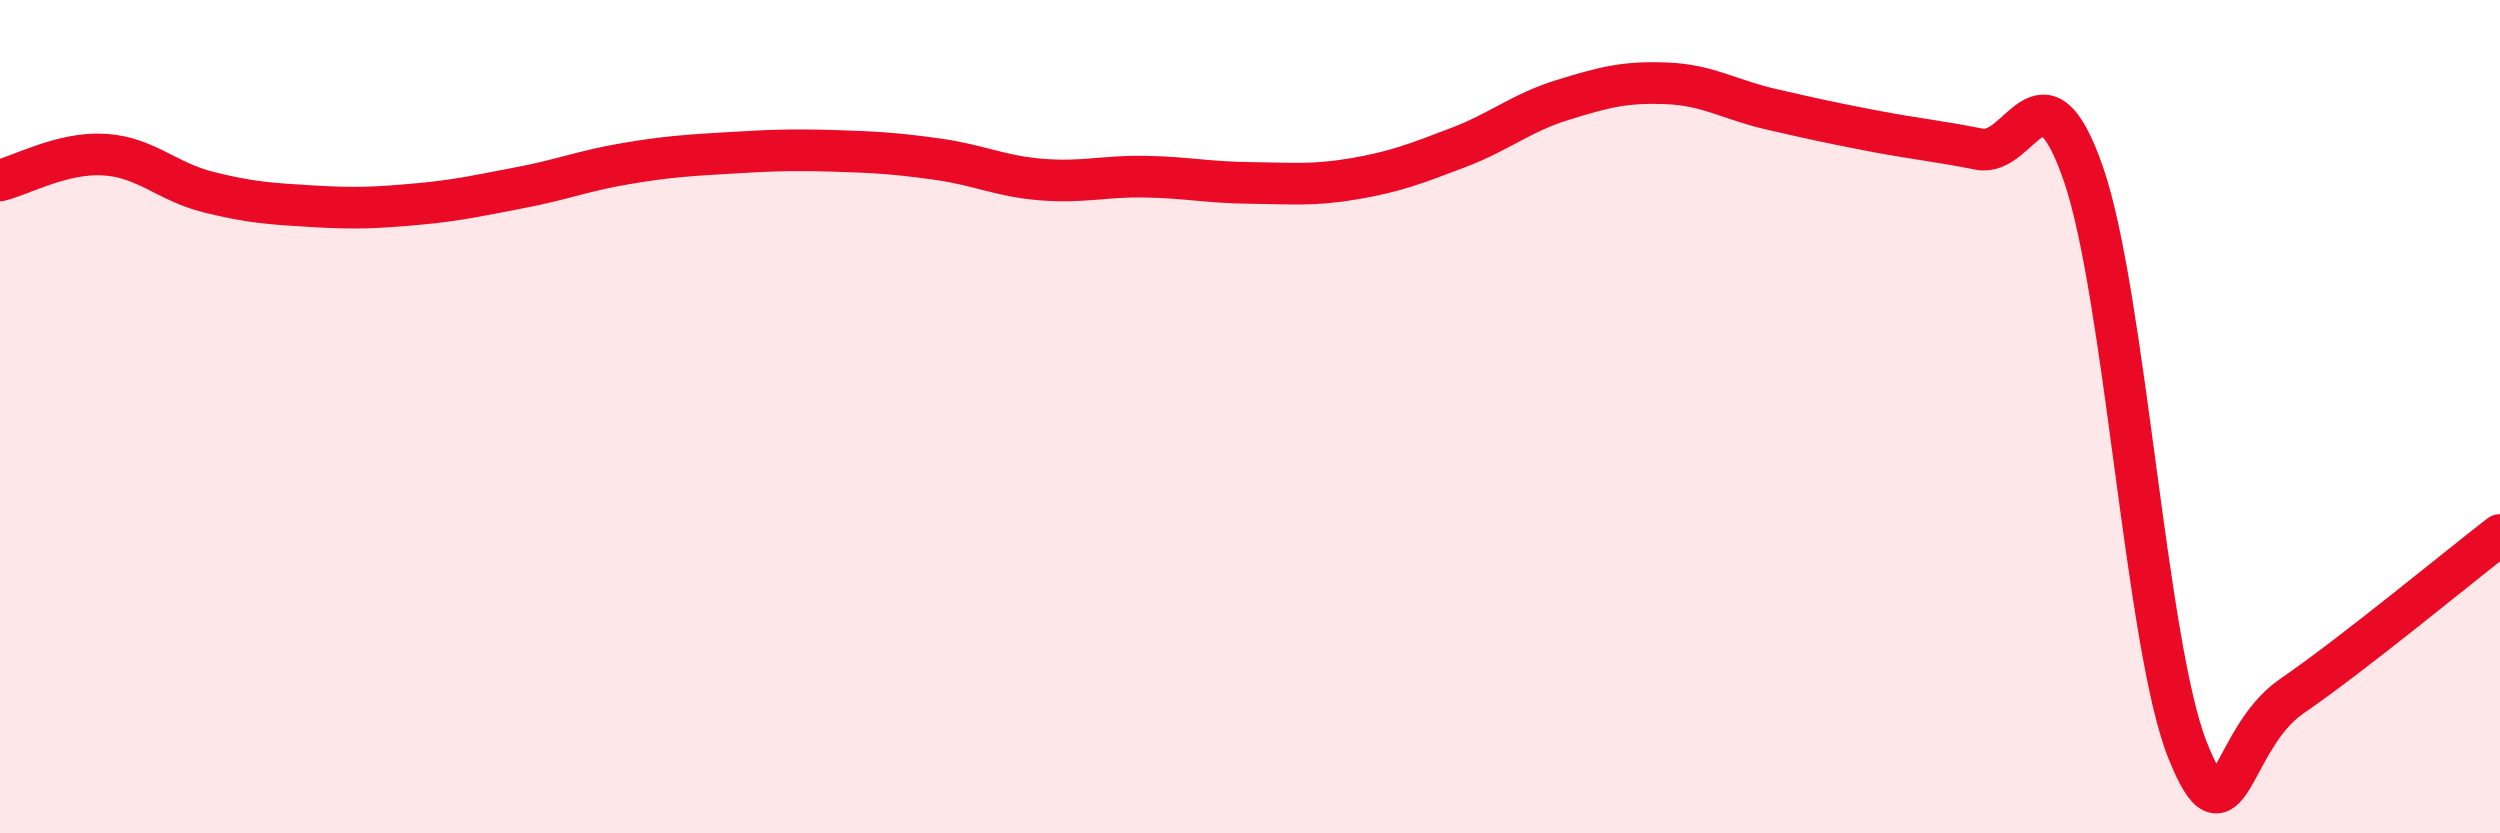
    <svg width="60" height="20" viewBox="0 0 60 20" xmlns="http://www.w3.org/2000/svg">
      <path
        d="M 0,4.33 C 0.5,4.21 1.5,3.65 2.5,3.71 C 3.5,3.77 4,4.36 5,4.61 C 6,4.86 6.5,4.89 7.5,4.95 C 8.5,5.01 9,4.99 10,4.9 C 11,4.81 11.5,4.69 12.5,4.5 C 13.5,4.31 14,4.1 15,3.93 C 16,3.76 16.5,3.73 17.5,3.67 C 18.5,3.61 19,3.59 20,3.62 C 21,3.65 21.5,3.68 22.5,3.82 C 23.5,3.96 24,4.23 25,4.31 C 26,4.39 26.5,4.22 27.5,4.24 C 28.5,4.26 29,4.38 30,4.39 C 31,4.4 31.5,4.46 32.5,4.29 C 33.5,4.12 34,3.92 35,3.54 C 36,3.16 36.5,2.71 37.5,2.4 C 38.5,2.09 39,1.96 40,2 C 41,2.04 41.5,2.39 42.5,2.62 C 43.5,2.85 44,2.96 45,3.15 C 46,3.34 46.5,3.38 47.5,3.58 C 48.5,3.78 49,1.29 50,4.17 C 51,7.05 51.5,15.49 52.5,18 C 53.5,20.51 53.5,17.74 55,16.71 C 56.5,15.68 59,13.61 60,12.84L60 20L0 20Z"
        fill="#EB0A25"
        opacity="0.1"
        stroke-linecap="round"
        stroke-linejoin="round"
      />
      <path
        d="M 0,4.33 C 0.5,4.21 1.5,3.65 2.5,3.71 C 3.5,3.77 4,4.36 5,4.61 C 6,4.86 6.5,4.89 7.5,4.95 C 8.5,5.01 9,4.99 10,4.9 C 11,4.81 11.5,4.69 12.5,4.5 C 13.5,4.31 14,4.1 15,3.93 C 16,3.76 16.5,3.73 17.5,3.67 C 18.5,3.61 19,3.59 20,3.62 C 21,3.65 21.5,3.68 22.5,3.82 C 23.5,3.96 24,4.23 25,4.31 C 26,4.39 26.5,4.22 27.5,4.24 C 28.5,4.26 29,4.38 30,4.39 C 31,4.4 31.5,4.46 32.5,4.29 C 33.5,4.12 34,3.92 35,3.54 C 36,3.16 36.5,2.71 37.5,2.4 C 38.5,2.09 39,1.96 40,2 C 41,2.04 41.5,2.39 42.5,2.62 C 43.5,2.85 44,2.96 45,3.15 C 46,3.34 46.5,3.38 47.5,3.58 C 48.5,3.78 49,1.29 50,4.17 C 51,7.05 51.5,15.49 52.5,18 C 53.5,20.51 53.5,17.74 55,16.71 C 56.5,15.68 59,13.61 60,12.84"
        stroke="#EB0A25"
        stroke-width="1"
        fill="none"
        stroke-linecap="round"
        stroke-linejoin="round"
      />
    </svg>
  